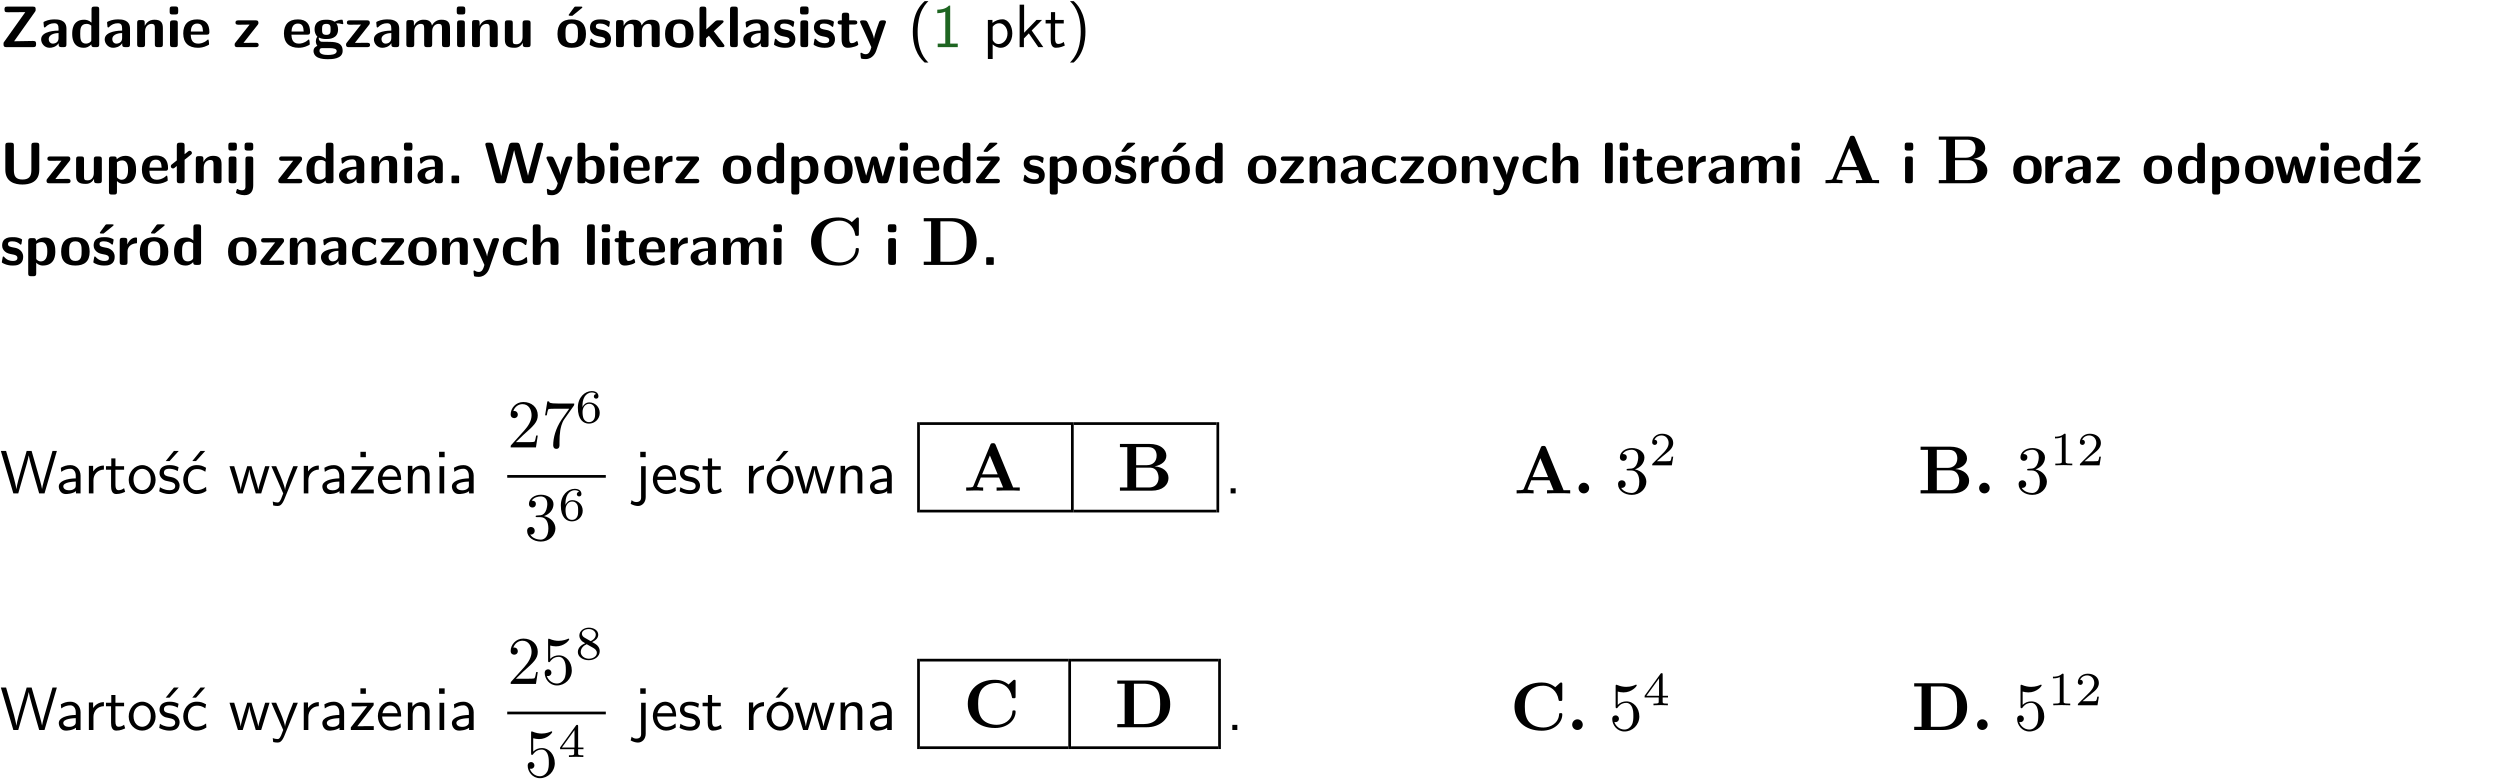 <?xml version="1.0" encoding="UTF-8"?>
<svg width="366pt" height="114pt" version="1.2" viewBox="0 0 366 114" xmlns="http://www.w3.org/2000/svg" xmlns:xlink="http://www.w3.org/1999/xlink">
 <defs>
  <symbol id="glyph0-1" overflow="visible">
   <path d="m5.141-5.203c0.078-0.109 0.078-0.125 0.078-0.312 0-0.234 0-0.422-0.406-0.422h-3.75c-0.359 0-0.406 0.141-0.406 0.422 0 0.406 0.172 0.406 0.516 0.406 0.75 0 1.484-0.016 2.234-0.016h0.297l-3.094 4.344c-0.094 0.109-0.094 0.125-0.094 0.297v0.078c0 0.297 0.094 0.406 0.422 0.406h3.922c0.328 0 0.422-0.109 0.422-0.406v-0.078c0-0.422-0.203-0.422-0.5-0.422-0.75 0-1.938 0.031-2.719 0.047z"/>
  </symbol>
  <symbol id="glyph0-2" overflow="visible">
   <path d="m3.969-2.703c0-1.359-1.297-1.359-1.719-1.359-0.406 0-0.844 0.031-1.406 0.266-0.188 0.078-0.234 0.109-0.234 0.203 0 0.062 0.062 0.547 0.062 0.625 0.016 0.047 0.062 0.094 0.109 0.094s0.078-0.031 0.094-0.047c0.375-0.391 0.797-0.578 1.328-0.578 0.469 0 0.609 0.281 0.609 0.781v0.297c-0.297 0-2.547 0.031-2.547 1.281 0 0.594 0.484 1.234 1.234 1.234 0.297 0 0.938-0.078 1.328-0.672v0.172c0 0.266 0.062 0.406 0.422 0.406h0.312c0.328 0 0.406-0.109 0.406-0.406zm-1.156 1.391c0 0.797-0.812 0.797-0.844 0.797-0.359 0-0.594-0.312-0.594-0.641 0-0.844 1.188-0.906 1.438-0.906z"/>
  </symbol>
  <symbol id="glyph0-3" overflow="visible">
   <path d="m4.266-5.531c0-0.281-0.047-0.406-0.406-0.406h-0.312c-0.328 0-0.406 0.109-0.406 0.406v1.938c-0.391-0.359-0.812-0.422-1.078-0.422-1.75 0-1.75 1.641-1.75 2.062 0 0.391 0 2.047 1.703 2.047 0.359 0 0.719-0.109 1.094-0.5 0 0.328 0.125 0.406 0.406 0.406h0.344c0.328 0 0.406-0.109 0.406-0.406zm-1.156 4.453c0 0.156 0 0.234-0.25 0.406-0.219 0.125-0.406 0.156-0.516 0.156-0.859 0-0.859-0.797-0.859-1.438s0-1.453 0.953-1.453c0.25 0 0.484 0.094 0.672 0.266z"/>
  </symbol>
  <symbol id="glyph0-4" overflow="visible">
   <path d="m4.281-2.781c0-0.891-0.375-1.234-1.25-1.234-0.906 0-1.281 0.656-1.391 0.875h-0.016v-0.422c0-0.281-0.062-0.406-0.406-0.406h-0.297c-0.312 0-0.406 0.094-0.406 0.406v3.156c0 0.297 0.094 0.406 0.406 0.406h0.344c0.328 0 0.406-0.109 0.406-0.406v-1.891c0-0.75 0.5-1.109 0.953-1.109 0.406 0 0.484 0.203 0.484 0.641v2.359c0 0.266 0.062 0.406 0.422 0.406h0.344c0.328 0 0.406-0.109 0.406-0.406z"/>
  </symbol>
  <symbol id="glyph0-5" overflow="visible">
   <path d="m0.875-5.953c-0.281 0-0.406 0.047-0.406 0.391v0.406c0 0.266 0.078 0.375 0.391 0.375h0.453c0.406 0 0.406-0.172 0.406-0.578s0-0.594-0.406-0.594zm0.781 2.438c0-0.266-0.062-0.406-0.406-0.406h-0.312c-0.312 0-0.422 0.094-0.422 0.406v3.109c0 0.297 0.094 0.406 0.422 0.406h0.312c0.328 0 0.406-0.109 0.406-0.406z"/>
  </symbol>
  <symbol id="glyph0-6" overflow="visible">
   <path d="m3.688-1.828c0.203 0 0.406-0.016 0.406-0.391 0-1.109-0.5-1.844-1.781-1.844-1.375 0-2.047 0.766-2.047 2.062 0 1.406 0.812 2.094 2.156 2.094 0.328 0 0.812-0.047 1.375-0.328 0.188-0.094 0.25-0.109 0.25-0.219 0-0.062-0.016-0.312-0.031-0.375-0.031-0.266-0.047-0.281-0.125-0.281-0.031 0-0.047 0-0.141 0.094-0.5 0.438-1.016 0.5-1.297 0.5-0.969 0-1.062-0.766-1.094-1.312zm-2.312-0.453c0.016-0.531 0.188-1.172 0.938-1.172 0.688 0 0.812 0.5 0.844 1.172z"/>
  </symbol>
  <symbol id="glyph0-7" overflow="visible">
   <path d="m3.641-3.266c0.094-0.109 0.109-0.156 0.109-0.297 0-0.359-0.266-0.359-0.406-0.359h-2.531c-0.125 0-0.422 0-0.422 0.328 0 0.312 0.281 0.312 0.516 0.312 0.266 0 0.953-0.016 1.234-0.016h0.312l-2.078 2.641c-0.094 0.109-0.109 0.156-0.109 0.297 0 0.359 0.266 0.359 0.406 0.359h2.688c0.109 0 0.422 0 0.422-0.312 0-0.328-0.266-0.328-0.516-0.328-0.438 0-0.891 0.016-1.312 0.016h-0.391z"/>
  </symbol>
  <symbol id="glyph0-8" overflow="visible">
   <path d="m1.719-0.781c-0.312 0-0.438 0-0.547-0.109-0.047-0.031-0.188-0.156-0.188-0.391 0-0.047 0.016-0.078 0.016-0.125 0.406 0.219 0.906 0.219 1.094 0.219 0.359 0 1.719 0 1.719-1.406 0-0.5-0.188-0.797-0.266-0.891 0.141 0 0.438 0 0.797 0.094 0.031 0.016 0.094 0.031 0.125 0.031 0.062 0 0.109-0.047 0.109-0.109 0-0.031-0.047-0.234-0.062-0.328-0.031-0.203-0.031-0.219-0.188-0.219-0.266 0-0.703 0.109-1.016 0.297-0.406-0.266-0.859-0.297-1.219-0.297s-1.719 0-1.719 1.406c0 0.344 0.094 0.781 0.406 1.062-0.219 0.312-0.219 0.641-0.219 0.688 0 0.172 0.047 0.453 0.219 0.672-0.125 0.062-0.562 0.219-0.562 0.766 0 0.266 0.125 0.703 0.656 0.953 0.5 0.219 1.062 0.234 1.469 0.234 0.5 0 2.141 0 2.141-1.219 0-1.328-1.203-1.328-2.359-1.328zm0.375-1.016c-0.609 0-0.625-0.328-0.625-0.797s0.016-0.812 0.625-0.812c0.594 0 0.625 0.328 0.625 0.797 0 0.484-0.031 0.812-0.625 0.812zm0.453 1.938c0.703 0 1.062 0.125 1.062 0.438 0 0.562-0.984 0.562-1.25 0.562-0.344 0-1.266 0-1.266-0.594 0-0.406 0.266-0.406 0.469-0.406z"/>
  </symbol>
  <symbol id="glyph0-9" overflow="visible">
   <path d="m6.906-2.781c0-0.891-0.375-1.234-1.25-1.234-0.609 0-1.078 0.281-1.391 0.844-0.141-0.812-0.859-0.844-1.219-0.844-0.172 0-0.531 0-0.922 0.281-0.266 0.203-0.422 0.469-0.484 0.594h-0.016v-0.422c0-0.281-0.062-0.406-0.406-0.406h-0.297c-0.312 0-0.406 0.094-0.406 0.406v3.156c0 0.297 0.094 0.406 0.406 0.406h0.344c0.328 0 0.406-0.109 0.406-0.406v-1.891c0-0.781 0.531-1.109 0.953-1.109 0.406 0 0.5 0.188 0.5 0.641v2.359c0 0.297 0.094 0.406 0.406 0.406h0.344c0.328 0 0.422-0.109 0.422-0.406v-1.891c0-0.781 0.516-1.109 0.938-1.109 0.406 0 0.5 0.188 0.5 0.641v2.359c0 0.297 0.094 0.406 0.406 0.406h0.344c0.328 0 0.422-0.109 0.422-0.406z"/>
  </symbol>
  <symbol id="glyph0-10" overflow="visible">
   <path d="m4.281-3.516c0-0.266-0.062-0.406-0.406-0.406h-0.344c-0.328 0-0.422 0.109-0.422 0.406v2.031c0 0.562-0.297 1.062-0.906 1.062-0.469 0-0.531-0.125-0.531-0.578v-2.516c0-0.266-0.047-0.406-0.406-0.406h-0.344c-0.312 0-0.406 0.094-0.406 0.406v2.438c0 0.922 0.5 1.172 1.391 1.172 0.219 0 0.828 0 1.234-0.734v0.234c0 0.266 0.062 0.406 0.406 0.406h0.328c0.328 0 0.406-0.109 0.406-0.406z"/>
  </symbol>
  <symbol id="glyph0-11" overflow="visible">
   <path d="m4.438-1.922c0-1.406-0.688-2.141-2.078-2.141-1.438 0-2.094 0.75-2.094 2.141s0.734 2.016 2.078 2.016 2.094-0.609 2.094-2.016zm-2.078 1.344c-0.922 0-0.922-0.766-0.922-1.453 0-0.656 0-1.422 0.906-1.422 0.922 0 0.922 0.75 0.922 1.422s0 1.453-0.906 1.453zm1.453-5.125c0.047-0.031 0.094-0.078 0.094-0.125 0-0.109-0.094-0.109-0.219-0.109h-0.703c-0.172 0-0.188 0-0.266 0.094l-0.734 1c-0.078 0.094-0.078 0.125-0.078 0.141 0 0.109 0.094 0.109 0.234 0.109h0.312z"/>
  </symbol>
  <symbol id="glyph0-12" overflow="visible">
   <path d="m3.391-1.203c0-0.484-0.25-0.781-0.406-0.922-0.344-0.312-0.641-0.359-1-0.422-0.484-0.094-0.812-0.156-0.812-0.5s0.281-0.406 0.609-0.406c0.578 0 0.875 0.203 1.109 0.391 0.078 0.094 0.094 0.094 0.125 0.094 0.094 0 0.109-0.078 0.125-0.109 0.016-0.078 0.094-0.547 0.094-0.594 0-0.141-0.453-0.266-0.547-0.297-0.344-0.094-0.609-0.094-0.844-0.094-0.375 0-1.531 0-1.531 1.219 0 0.422 0.188 0.672 0.422 0.891 0.297 0.266 0.641 0.328 1.125 0.422 0.25 0.047 0.688 0.125 0.688 0.5 0 0.391-0.344 0.453-0.672 0.453-0.375 0-0.859-0.109-1.266-0.594-0.031-0.031-0.062-0.062-0.109-0.062-0.094 0-0.109 0.078-0.109 0.125-0.016 0.125-0.125 0.609-0.125 0.703 0 0.156 0.641 0.344 0.641 0.359 0.469 0.141 0.828 0.141 0.969 0.141 0.438 0 1.516-0.031 1.516-1.297z"/>
  </symbol>
  <symbol id="glyph0-13" overflow="visible">
   <path d="m4.438-1.922c0-1.406-0.688-2.141-2.078-2.141-1.438 0-2.094 0.75-2.094 2.141s0.734 2.016 2.078 2.016 2.094-0.609 2.094-2.016zm-2.078 1.344c-0.922 0-0.922-0.766-0.922-1.453 0-0.656 0-1.422 0.906-1.422 0.922 0 0.922 0.75 0.922 1.422s0 1.453-0.906 1.453z"/>
  </symbol>
  <symbol id="glyph0-14" overflow="visible">
   <path d="m2.688-2.328 1.312-1.219c0.094-0.094 0.125-0.125 0.125-0.188 0-0.188-0.172-0.188-0.281-0.188h-0.5c-0.156 0-0.328 0-0.516 0.188l-1.234 1.141v-2.938c0-0.281-0.062-0.406-0.406-0.406h-0.188c-0.312 0-0.406 0.094-0.406 0.406v5.125c0 0.297 0.094 0.406 0.406 0.406h0.156c0.328 0 0.406-0.109 0.406-0.406v-0.891c0.141-0.125 0.266-0.25 0.406-0.375 0.516 0.672 1.047 1.375 1.109 1.453 0.156 0.188 0.203 0.219 0.453 0.219h0.422c0.109 0 0.297 0 0.297-0.188 0-0.016 0-0.078-0.078-0.188z"/>
  </symbol>
  <symbol id="glyph0-15" overflow="visible">
   <path d="m1.656-5.531c0-0.281-0.062-0.406-0.406-0.406h-0.312c-0.312 0-0.422 0.094-0.422 0.406v5.125c0 0.297 0.094 0.406 0.422 0.406h0.312c0.328 0 0.406-0.109 0.406-0.406z"/>
  </symbol>
  <symbol id="glyph0-16" overflow="visible">
   <path d="m1.859-3.312h0.766c0.109 0 0.422 0 0.422-0.297 0-0.312-0.312-0.312-0.422-0.312h-0.766v-0.703c0-0.281-0.047-0.422-0.406-0.422h-0.266c-0.312 0-0.406 0.094-0.406 0.422v0.703h-0.203c-0.094 0-0.406 0-0.406 0.312 0 0.297 0.312 0.297 0.406 0.297h0.172v2.172c0 0.859 0.312 1.234 0.906 1.234 0.078 0 0.453 0 0.891-0.141 0.156-0.031 0.641-0.188 0.641-0.359 0-0.016-0.016-0.078-0.062-0.266-0.047-0.172-0.062-0.219-0.141-0.219-0.031 0-0.047 0.016-0.094 0.062-0.094 0.062-0.328 0.25-0.688 0.25-0.203 0-0.344-0.141-0.344-0.703z"/>
  </symbol>
  <symbol id="glyph0-17" overflow="visible">
   <path d="m4-3.516c0.047-0.109 0.047-0.125 0.047-0.172 0-0.234-0.234-0.234-0.344-0.234h-0.188c-0.141 0-0.328 0-0.453 0.203-0.016 0.031-0.719 1.922-0.766 2.5-0.047-0.422-0.391-1.219-0.766-2.031-0.234-0.547-0.297-0.672-0.719-0.672h-0.234c-0.109 0-0.328 0-0.328 0.219 0 0.031 0.031 0.094 0.047 0.141l1.609 3.562c-0.062 0.188-0.094 0.281-0.109 0.359-0.109 0.281-0.25 0.672-0.719 0.672-0.281 0-0.484-0.125-0.578-0.188-0.031-0.016-0.062-0.031-0.078-0.031-0.047 0-0.109 0.031-0.109 0.125 0 0.078 0.047 0.656 0.078 0.703 0.078 0.094 0.531 0.109 0.672 0.109 1.062 0 1.484-1 1.547-1.203z"/>
  </symbol>
  <symbol id="glyph0-18" overflow="visible">
   <path d="m5.75-5.531c0-0.281-0.062-0.406-0.406-0.406h-0.344c-0.328 0-0.406 0.109-0.406 0.406v3.594c0 0.828-0.25 1.391-1.297 1.391-1 0-1.266-0.5-1.266-1.391v-3.594c0-0.281-0.047-0.406-0.406-0.406h-0.438c-0.312 0-0.406 0.094-0.406 0.406v3.562c0 1.812 1.422 2.156 2.5 2.156 0.984 0 2.469-0.297 2.469-2.141z"/>
  </symbol>
  <symbol id="glyph0-19" overflow="visible">
   <path d="m1.688-0.328c0.391 0.422 0.859 0.422 0.969 0.422 1.828 0 1.828-1.641 1.828-2.078 0-0.406 0-2.031-1.562-2.031-0.5 0-0.953 0.203-1.266 0.5 0-0.328-0.109-0.406-0.406-0.406h-0.312c-0.312 0-0.422 0.094-0.422 0.406v4.766c0 0.312 0.094 0.406 0.422 0.406h0.344c0.312 0 0.406-0.109 0.406-0.406zm0-2.734c0.094-0.094 0.375-0.281 0.75-0.281 0.875 0 0.875 1 0.875 1.391 0 0.328 0 1.438-0.969 1.438-0.188 0-0.344-0.078-0.453-0.156-0.203-0.141-0.203-0.188-0.203-0.344z"/>
  </symbol>
  <symbol id="glyph0-20" overflow="visible">
   <path d="m1-3.344-0.766 0.609c-0.125 0.109-0.156 0.312-0.047 0.453 0.109 0.125 0.312 0.172 0.453 0.047l0.359-0.297v2.125c0 0.297 0.094 0.406 0.406 0.406h0.328c0.328 0 0.406-0.109 0.406-0.406v-3.031l0.953-0.766c0.141-0.109 0.156-0.297 0.047-0.422-0.109-0.141-0.297-0.172-0.453-0.062l-0.547 0.438v-1.281c0-0.281-0.062-0.406-0.406-0.406h-0.328c-0.297 0-0.406 0.094-0.406 0.406z"/>
  </symbol>
  <symbol id="glyph0-21" overflow="visible">
   <path d="m1.922-5.547c0-0.266-0.062-0.406-0.422-0.406h-0.422c-0.328 0-0.422 0.109-0.422 0.406v0.359c0 0.266 0.062 0.406 0.422 0.406h0.422c0.328 0 0.422-0.109 0.422-0.406zm-1.141 6.016c0 0.219 0 0.562-0.531 0.562-0.109 0-0.328-0.016-0.516-0.125-0.078-0.062-0.109-0.062-0.125-0.062-0.094 0-0.094 0.062-0.141 0.234-0.062 0.188-0.078 0.25-0.078 0.281 0 0.156 0.719 0.391 1.25 0.391 0.938 0 1.281-0.625 1.281-1.469v-3.797c0-0.266-0.062-0.406-0.422-0.406h-0.312c-0.328 0-0.406 0.109-0.406 0.406z"/>
  </symbol>
  <symbol id="glyph0-22" overflow="visible">
   <path d="m1.859-0.891c0-0.219 0-0.234-0.219-0.234h-0.672c-0.219 0-0.219 0.016-0.219 0.234v0.656c0 0.219 0 0.234 0.219 0.234h0.672c0.219 0 0.219-0.016 0.219-0.234z"/>
  </symbol>
  <symbol id="glyph0-23" overflow="visible">
   <path d="m8.641-5.531c0.047-0.125 0.047-0.156 0.047-0.156 0-0.25-0.234-0.25-0.359-0.25h-0.172c-0.172 0-0.422 0-0.516 0.375l-0.906 3.375c-0.125 0.438-0.203 0.719-0.281 1.094-0.047-0.234-0.047-0.25-0.25-1l-0.922-3.469c-0.094-0.344-0.266-0.375-0.516-0.375h-0.562c-0.188 0-0.422 0-0.531 0.375l-0.75 2.812-0.219 0.844c-0.094 0.406-0.156 0.672-0.172 0.812h-0.016c-0.062-0.453-0.266-1.203-0.422-1.734l-0.734-2.75c-0.094-0.359-0.344-0.359-0.516-0.359h-0.281c-0.125 0-0.359 0-0.359 0.25 0 0 0 0.031 0.031 0.156l1.406 5.172c0.094 0.359 0.344 0.359 0.516 0.359h0.562c0.188 0 0.422 0 0.531-0.391l0.891-3.344c0.125-0.469 0.188-0.703 0.281-1.125 0.109 0.5 0.156 0.719 0.312 1.266l0.875 3.234c0.094 0.359 0.328 0.359 0.5 0.359h0.625c0.172 0 0.422 0 0.516-0.359z"/>
  </symbol>
  <symbol id="glyph0-24" overflow="visible">
   <path d="m1.656-5.531c0-0.281-0.062-0.406-0.406-0.406h-0.312c-0.312 0-0.422 0.094-0.422 0.406v5.125c0 0.297 0.094 0.406 0.422 0.406h0.344c0.141 0 0.391 0 0.406-0.328 0.391 0.422 0.828 0.422 0.969 0.422 1.828 0 1.828-1.641 1.828-2.078 0-0.406 0-2.031-1.609-2.031-0.703 0-1.141 0.391-1.219 0.484zm0.031 2.438c0.109-0.109 0.375-0.312 0.766-0.312 0.859 0 0.859 0.797 0.859 1.438s0 1.453-0.953 1.453c-0.359 0-0.578-0.219-0.672-0.344z"/>
  </symbol>
  <symbol id="glyph0-25" overflow="visible">
   <path d="m1.656-1.969c0-0.812 0.688-1.141 1.219-1.188 0.156 0 0.172 0 0.172-0.219v-0.406c0-0.172 0-0.234-0.156-0.234-0.234 0-0.859 0.078-1.266 1.016v-0.562c0-0.281-0.062-0.406-0.422-0.406h-0.266c-0.312 0-0.422 0.094-0.422 0.406v3.156c0 0.297 0.094 0.406 0.422 0.406h0.312c0.328 0 0.406-0.109 0.406-0.406z"/>
  </symbol>
  <symbol id="glyph0-26" overflow="visible">
   <path d="m6.156-3.688c-0.031-0.234-0.172-0.234-0.438-0.234-0.406 0-0.516 0.031-0.625 0.469-0.203 0.656-0.578 2-0.703 2.484l-0.719-2.562c-0.062-0.188-0.125-0.391-0.516-0.391-0.125 0-0.328 0-0.438 0.203-0.078 0.125-0.453 1.609-0.766 2.609l-0.672-2.422c-0.094-0.297-0.188-0.391-0.531-0.391h-0.172c-0.172 0-0.344 0-0.375 0.234l0.906 3.297c0.109 0.391 0.344 0.391 0.547 0.391h0.25c0.391 0 0.469-0.125 0.562-0.469 0.188-0.719 0.5-1.797 0.531-2.234l0.016-0.016c0.047 0.5 0.422 1.844 0.531 2.25 0.094 0.312 0.141 0.469 0.578 0.469h0.578c0.359 0 0.453-0.109 0.531-0.391z"/>
  </symbol>
  <symbol id="glyph0-27" overflow="visible">
   <path d="m3.641-3.266c0.094-0.109 0.109-0.156 0.109-0.297 0-0.359-0.266-0.359-0.406-0.359h-2.531c-0.125 0-0.422 0-0.422 0.328 0 0.312 0.281 0.312 0.516 0.312 0.266 0 0.953-0.016 1.234-0.016h0.312l-2.078 2.641c-0.094 0.109-0.109 0.156-0.109 0.297 0 0.359 0.266 0.359 0.406 0.359h2.688c0.109 0 0.422 0 0.422-0.312 0-0.328-0.266-0.328-0.516-0.328-0.438 0-0.891 0.016-1.312 0.016h-0.391zm-0.328-2.438c0.031-0.031 0.094-0.078 0.094-0.125 0-0.109-0.094-0.109-0.234-0.109h-0.703c-0.172 0-0.188 0-0.266 0.094l-0.734 1c-0.078 0.094-0.078 0.125-0.078 0.141 0 0.109 0.094 0.109 0.234 0.109h0.312z"/>
  </symbol>
  <symbol id="glyph0-28" overflow="visible">
   <path d="m3.391-1.203c0-0.484-0.25-0.781-0.406-0.922-0.344-0.312-0.641-0.359-1-0.422-0.484-0.094-0.812-0.156-0.812-0.5s0.281-0.406 0.609-0.406c0.578 0 0.875 0.203 1.109 0.391 0.078 0.094 0.094 0.094 0.125 0.094 0.094 0 0.109-0.078 0.125-0.109 0.016-0.078 0.094-0.547 0.094-0.594 0-0.141-0.453-0.266-0.547-0.297-0.344-0.094-0.609-0.094-0.844-0.094-0.375 0-1.531 0-1.531 1.219 0 0.422 0.188 0.672 0.422 0.891 0.297 0.266 0.641 0.328 1.125 0.422 0.25 0.047 0.688 0.125 0.688 0.5 0 0.391-0.344 0.453-0.672 0.453-0.375 0-0.859-0.109-1.266-0.594-0.031-0.031-0.062-0.062-0.109-0.062-0.094 0-0.109 0.078-0.109 0.125-0.016 0.125-0.125 0.609-0.125 0.703 0 0.156 0.641 0.344 0.641 0.359 0.469 0.141 0.828 0.141 0.969 0.141 0.438 0 1.516-0.031 1.516-1.297zm-0.25-4.5c0.031-0.031 0.094-0.078 0.094-0.125 0-0.109-0.094-0.109-0.234-0.109h-0.703c-0.172 0-0.188 0-0.266 0.094l-0.734 1c-0.078 0.094-0.078 0.125-0.078 0.141 0 0.109 0.094 0.109 0.234 0.109h0.312z"/>
  </symbol>
  <symbol id="glyph0-29" overflow="visible">
   <path d="m3.906-0.422c0-0.094-0.031-0.5-0.047-0.609 0-0.016-0.016-0.109-0.094-0.109-0.047 0-0.062 0-0.141 0.094-0.156 0.125-0.547 0.469-1.25 0.469-0.891 0-0.891-0.859-0.891-1.406 0-0.703 0.047-1.422 0.906-1.422 0.562 0 0.797 0.141 1.109 0.406 0.094 0.094 0.109 0.094 0.141 0.094 0.094 0 0.109-0.078 0.125-0.109 0.016-0.078 0.094-0.562 0.094-0.594 0-0.078-0.062-0.109-0.203-0.188-0.406-0.188-0.672-0.266-1.266-0.266-1.281 0-2.078 0.594-2.078 2.094 0 1.422 0.734 2.062 2.031 2.062 0.234 0 0.75-0.016 1.328-0.297 0.234-0.125 0.234-0.141 0.234-0.219z"/>
  </symbol>
  <symbol id="glyph0-30" overflow="visible">
   <path d="m4.281-2.781c0-0.891-0.375-1.234-1.25-1.234-0.859 0-1.25 0.594-1.375 0.828v-2.344c0-0.281-0.062-0.406-0.422-0.406h-0.312c-0.312 0-0.406 0.094-0.406 0.406v5.125c0 0.297 0.094 0.406 0.406 0.406h0.344c0.328 0 0.406-0.109 0.406-0.406v-1.891c0-0.75 0.5-1.109 0.953-1.109 0.406 0 0.484 0.203 0.484 0.641v2.359c0 0.266 0.062 0.406 0.422 0.406h0.344c0.328 0 0.406-0.109 0.406-0.406z"/>
  </symbol>
  <symbol id="glyph1-1" overflow="visible">
   <path d="m2.438-6.734c-0.297 0.281-0.891 0.828-1.312 1.922-0.359 0.969-0.422 1.922-0.422 2.562 0 2.906 1.297 4.094 1.734 4.5h0.547c-0.438-0.438-1.578-1.594-1.578-4.5 0-0.5 0.031-1.547 0.391-2.609 0.375-1.031 0.891-1.578 1.188-1.875z"/>
  </symbol>
  <symbol id="glyph1-2" overflow="visible">
   <path d="m2.688-6.078h-0.188c-0.531 0.547-1.266 0.578-1.703 0.594v0.516c0.297-0.016 0.734-0.031 1.172-0.219v4.672h-1.109v0.516h2.938v-0.516h-1.109z"/>
  </symbol>
  <symbol id="glyph1-3" overflow="visible">
   <path d="m1.438-0.406c0.281 0.25 0.672 0.5 1.203 0.5 0.875 0 1.672-0.875 1.672-2.094 0-1.078-0.578-2.078-1.438-2.078-0.531 0-1.047 0.188-1.469 0.531v-0.438h-0.672v5.719h0.703zm0-2.578c0.219-0.312 0.562-0.516 0.953-0.516 0.672 0 1.219 0.672 1.219 1.5 0 0.922-0.641 1.547-1.312 1.547-0.344 0-0.594-0.172-0.766-0.422-0.094-0.125-0.094-0.141-0.094-0.312z"/>
  </symbol>
  <symbol id="glyph1-4" overflow="visible">
   <path d="m2.516-2.438 1.516-1.547h-0.812l-1.812 1.875v-4.109h-0.656v6.219h0.625v-1.266l0.719-0.75 1.391 2.016h0.734z"/>
  </symbol>
  <symbol id="glyph1-5" overflow="visible">
   <path d="m1.562-3.469h1.266v-0.516h-1.266v-1.141h-0.609v1.141h-0.781v0.516h0.75v2.406c0 0.531 0.125 1.156 0.75 1.156s1.078-0.219 1.312-0.328l-0.156-0.531c-0.234 0.188-0.516 0.297-0.797 0.297-0.344 0-0.469-0.281-0.469-0.75z"/>
  </symbol>
  <symbol id="glyph1-6" overflow="visible">
   <path d="m1.047 2.25c0.297-0.281 0.891-0.828 1.297-1.922 0.359-0.969 0.422-1.922 0.422-2.578 0-2.891-1.281-4.078-1.719-4.484h-0.547c0.438 0.438 1.578 1.594 1.578 4.484 0 0.516-0.031 1.562-0.406 2.625-0.359 1.031-0.875 1.578-1.172 1.875z"/>
  </symbol>
  <symbol id="glyph1-7" overflow="visible">
   <path d="m8.328-6.219h-0.641l-0.812 2.812c-0.234 0.797-0.672 2.297-0.719 2.766 0-0.016-0.062-0.484-0.656-2.531l-0.875-3.047h-0.719l-0.812 2.797c-0.203 0.688-0.641 2.25-0.688 2.766h-0.016c-0.031-0.359-0.281-1.25-0.344-1.547-0.125-0.422-0.172-0.609-0.422-1.484l-0.734-2.531h-0.766l1.828 6.219h0.719l0.891-3.109c0.203-0.656 0.578-2 0.641-2.453 0.047 0.266 0.25 1.109 0.5 1.969l1.031 3.594h0.781z"/>
  </symbol>
  <symbol id="glyph1-8" overflow="visible">
   <path d="m3.578-2.594c0-0.906-0.656-1.547-1.484-1.547-0.578 0-0.984 0.156-1.406 0.391l0.062 0.594c0.453-0.328 0.906-0.453 1.344-0.453 0.422 0 0.781 0.359 0.781 1.031v0.375c-1.344 0.031-2.484 0.406-2.484 1.188 0 0.391 0.25 1.109 1.031 1.109 0.125 0 0.969-0.016 1.484-0.422v0.328h0.672zm-0.703 1.406c0 0.172 0 0.391-0.297 0.562-0.266 0.172-0.609 0.172-0.703 0.172-0.438 0-0.828-0.203-0.828-0.578 0-0.625 1.453-0.688 1.828-0.703z"/>
  </symbol>
  <symbol id="glyph1-9" overflow="visible">
   <path d="m1.406-1.922c0-0.891 0.641-1.547 1.531-1.562v-0.594c-0.797 0-1.297 0.453-1.578 0.859v-0.812h-0.625v4.031h0.672z"/>
  </symbol>
  <symbol id="glyph1-10" overflow="visible">
   <path d="m4.203-1.969c0-1.203-0.891-2.172-1.953-2.172-1.109 0-1.984 1-1.984 2.172s0.922 2.062 1.969 2.062c1.078 0 1.969-0.906 1.969-2.062zm-1.969 1.5c-0.625 0-1.266-0.516-1.266-1.594s0.688-1.531 1.266-1.531c0.625 0 1.266 0.469 1.266 1.531s-0.609 1.594-1.266 1.594z"/>
  </symbol>
  <symbol id="glyph1-11" overflow="visible">
   <path d="m3.078-3.844c-0.469-0.219-0.828-0.297-1.297-0.297-0.219 0-1.484 0-1.484 1.188 0 0.438 0.266 0.719 0.484 0.891 0.281 0.203 0.469 0.234 0.969 0.328 0.328 0.062 0.844 0.172 0.844 0.656 0 0.609-0.703 0.609-0.844 0.609-0.734 0-1.234-0.328-1.391-0.438l-0.109 0.609c0.281 0.141 0.781 0.391 1.516 0.391 0.156 0 0.641 0 1.031-0.281 0.281-0.219 0.438-0.578 0.438-0.953 0-0.5-0.344-0.812-0.359-0.828-0.344-0.312-0.594-0.375-1.031-0.453-0.5-0.094-0.906-0.188-0.906-0.625 0-0.562 0.641-0.562 0.75-0.562 0.297 0 0.766 0.047 1.281 0.344zm0.031-2.375h-0.703l-1.203 1.484h0.562z"/>
  </symbol>
  <symbol id="glyph1-12" overflow="visible">
   <path d="m3.672-3.75c-0.531-0.297-0.828-0.391-1.375-0.391-1.25 0-1.969 1.094-1.969 2.156 0 1.109 0.812 2.078 1.938 2.078 0.484 0 0.969-0.125 1.453-0.453l-0.047-0.594c-0.469 0.359-0.953 0.484-1.406 0.484-0.734 0-1.25-0.656-1.25-1.531 0-0.703 0.344-1.562 1.297-1.562 0.453 0 0.766 0.078 1.25 0.391zm-0.125-2.469h-0.688l-1.203 1.484h0.547z"/>
  </symbol>
  <symbol id="glyph1-13" overflow="visible">
   <path d="m5.984-3.984h-0.641l-0.578 1.906c-0.109 0.312-0.375 1.203-0.422 1.594-0.031-0.281-0.266-1.078-0.422-1.594l-0.578-1.906h-0.625l-0.516 1.688c-0.094 0.312-0.406 1.344-0.438 1.797-0.047-0.422-0.344-1.438-0.484-1.938l-0.469-1.547h-0.688l1.234 3.984h0.703c0.047-0.141 0.359-1.141 0.562-1.844 0.125-0.422 0.375-1.297 0.391-1.641h0.016c0.016 0.25 0.172 0.875 0.281 1.266l0.656 2.219h0.797z"/>
  </symbol>
  <symbol id="glyph1-14" overflow="visible">
   <path d="m4-3.984h-0.672c-1.172 2.859-1.188 3.266-1.188 3.469h-0.016c-0.047-0.594-0.766-2.266-0.812-2.344l-0.484-1.125h-0.703l1.734 3.984c-0.094 0.281-0.281 0.719-0.312 0.812-0.234 0.516-0.391 0.516-0.516 0.516-0.141 0-0.438-0.031-0.703-0.141l0.062 0.578c0.188 0.047 0.438 0.078 0.641 0.078 0.312 0 0.641-0.109 1.016-1.031z"/>
  </symbol>
  <symbol id="glyph1-15" overflow="visible">
   <path d="m3.594-3.625v-0.359h-3.219v0.531h1.25c0.109 0 0.219-0.016 0.328-0.016h0.688l-2.391 3.094v0.375h3.359v-0.562h-1.328c-0.109 0-0.203 0.016-0.312 0.016h-0.766zm-1.141-2.469h-0.797v0.797h0.797z"/>
  </symbol>
  <symbol id="glyph1-16" overflow="visible">
   <path d="m3.719-1.969c0-0.297-0.016-0.969-0.359-1.516-0.375-0.547-0.922-0.656-1.25-0.656-0.984 0-1.797 0.953-1.797 2.109 0 1.188 0.859 2.125 1.938 2.125 0.562 0 1.078-0.203 1.422-0.469l-0.047-0.578c-0.562 0.469-1.156 0.5-1.359 0.5-0.719 0-1.297-0.625-1.328-1.516zm-2.734-0.484c0.141-0.688 0.625-1.141 1.125-1.141 0.469 0 0.969 0.312 1.094 1.141z"/>
  </symbol>
  <symbol id="glyph1-17" overflow="visible">
   <path d="m3.906-2.672c0-0.594-0.141-1.406-1.234-1.406-0.812 0-1.25 0.609-1.297 0.672v-0.625h-0.656v4.031h0.703v-2.203c0-0.594 0.234-1.328 0.906-1.328 0.859 0 0.875 0.641 0.875 0.922v2.609h0.703z"/>
  </symbol>
  <symbol id="glyph1-18" overflow="visible">
   <path d="m1.469-6.094h-0.812v0.797h0.812zm-0.062 2.109h-0.688v3.984h0.688z"/>
  </symbol>
  <symbol id="glyph1-19" overflow="visible">
   <path d="m1.656-6.094h-0.797v0.797h0.797zm-2.203 7.625c0.438 0.25 0.844 0.312 1.078 0.312 0.562 0 1.125-0.469 1.125-1.312v-4.516h-0.672v4.594c0 0.578-0.453 0.656-0.703 0.656-0.266 0-0.5-0.094-0.688-0.281z"/>
  </symbol>
  <symbol id="glyph1-20" overflow="visible">
   <path d="m3.078-3.844c-0.469-0.219-0.828-0.297-1.297-0.297-0.219 0-1.484 0-1.484 1.188 0 0.438 0.266 0.719 0.484 0.891 0.281 0.203 0.469 0.234 0.969 0.328 0.328 0.062 0.844 0.172 0.844 0.656 0 0.609-0.703 0.609-0.844 0.609-0.734 0-1.234-0.328-1.391-0.438l-0.109 0.609c0.281 0.141 0.781 0.391 1.516 0.391 0.156 0 0.641 0 1.031-0.281 0.281-0.219 0.438-0.578 0.438-0.953 0-0.5-0.344-0.812-0.359-0.828-0.344-0.312-0.594-0.375-1.031-0.453-0.5-0.094-0.906-0.188-0.906-0.625 0-0.562 0.641-0.562 0.75-0.562 0.297 0 0.766 0.047 1.281 0.344z"/>
  </symbol>
  <symbol id="glyph1-21" overflow="visible">
   <path d="m4.203-1.969c0-1.203-0.891-2.172-1.953-2.172-1.109 0-1.984 1-1.984 2.172s0.922 2.062 1.969 2.062c1.078 0 1.969-0.906 1.969-2.062zm-1.969 1.5c-0.625 0-1.266-0.516-1.266-1.594s0.688-1.531 1.266-1.531c0.625 0 1.266 0.469 1.266 1.531s-0.609 1.594-1.266 1.594zm1.234-5.75h-0.703l-1.203 1.484h0.547z"/>
  </symbol>
  <symbol id="glyph1-22" overflow="visible">
   <path d="m1.609-0.75h-0.734v0.75h0.734z"/>
  </symbol>
  <symbol id="glyph2-1" overflow="visible">
   <path d="m4.719-6.703c-0.109-0.25-0.219-0.25-0.391-0.25-0.281 0-0.328 0.078-0.391 0.25l-2.469 6c-0.062 0.156-0.094 0.234-0.844 0.234h-0.219v0.469c0.375-0.016 0.859-0.031 1.172-0.031 0.391 0 0.938 0 1.312 0.031v-0.469c-0.016 0-0.891 0-0.891-0.125 0-0.016 0.031-0.109 0.047-0.125l0.5-1.203h2.672l0.594 1.453h-0.953v0.469c0.391-0.031 1.328-0.031 1.766-0.031 0.391 0 1.266 0 1.625 0.031v-0.469h-0.969zm-0.844 1.547 1.141 2.766h-2.281z"/>
  </symbol>
  <symbol id="glyph2-2" overflow="visible">
   <path d="m2.766-3.734v-2.641h1.812c1.016 0 1.188 0.797 1.188 1.25 0 0.766-0.469 1.391-1.438 1.391zm2.703 0.172c1.078-0.203 1.719-0.797 1.719-1.562 0-0.922-0.875-1.719-2.469-1.719h-4.328v0.469h1.078v5.906h-1.078v0.469h4.625c1.656 0 2.484-0.875 2.484-1.859 0-0.953-0.844-1.625-2.031-1.703zm-0.859 3.094h-1.844v-2.906h1.938c0.203 0 0.672 0 1.016 0.422 0.328 0.422 0.328 0.984 0.328 1.094s0 1.391-1.438 1.391z"/>
  </symbol>
  <symbol id="glyph2-3" overflow="visible">
   <path d="m7.641-6.672c0-0.188 0-0.281-0.188-0.281-0.094 0-0.109 0.031-0.188 0.094l-0.656 0.594c-0.625-0.5-1.281-0.688-1.969-0.688-2.484 0-4 1.484-4 3.531s1.516 3.531 4 3.531c1.875 0 3-1.219 3-2.375 0-0.203-0.078-0.203-0.25-0.203-0.125 0-0.219 0-0.219 0.172-0.078 1.328-1.281 1.938-2.281 1.938-0.781 0-1.625-0.234-2.141-0.844-0.469-0.578-0.594-1.312-0.594-2.219 0-0.562 0.031-1.625 0.672-2.297 0.641-0.656 1.516-0.766 2.031-0.766 1.078 0 2.016 0.766 2.234 2.031 0.031 0.188 0.047 0.203 0.266 0.203 0.266 0 0.281-0.016 0.281-0.281z"/>
  </symbol>
  <symbol id="glyph2-4" overflow="visible">
   <path d="m1.469-6.375v5.906h-1.078v0.469h4.297c1.969 0 3.453-1.219 3.453-3.359 0-2.188-1.484-3.484-3.469-3.484h-4.281v0.469zm1.359 5.906v-5.906h1.453c0.656 0 1.484 0.188 1.969 0.891 0.344 0.516 0.422 1.188 0.422 2.109 0 1.094-0.109 1.625-0.438 2.062-0.469 0.688-1.344 0.844-1.953 0.844z"/>
  </symbol>
  <symbol id="glyph2-5" overflow="visible">
   <path d="m2.359-0.781c0-0.422-0.344-0.781-0.781-0.781-0.422 0-0.766 0.359-0.766 0.781 0 0.438 0.344 0.781 0.766 0.781 0.438 0 0.781-0.344 0.781-0.781z"/>
  </symbol>
  <symbol id="glyph3-1" overflow="visible">
   <path d="m4.469-1.734h-0.234c-0.062 0.297-0.125 0.734-0.234 0.891-0.062 0.078-0.719 0.078-0.938 0.078h-1.797l1.062-1.031c1.547-1.375 2.141-1.906 2.141-2.906 0-1.141-0.891-1.938-2.109-1.938-1.125 0-1.859 0.922-1.859 1.812 0 0.547 0.5 0.547 0.531 0.547 0.172 0 0.516-0.109 0.516-0.531 0-0.25-0.188-0.516-0.531-0.516-0.078 0-0.094 0-0.125 0.016 0.219-0.656 0.766-1.016 1.344-1.016 0.906 0 1.328 0.812 1.328 1.625 0 0.797-0.484 1.578-1.047 2.203l-1.906 2.125c-0.109 0.109-0.109 0.141-0.109 0.375h3.703z"/>
  </symbol>
  <symbol id="glyph3-2" overflow="visible">
   <path d="m4.75-6.078c0.078-0.109 0.078-0.125 0.078-0.344h-2.422c-1.203 0-1.234-0.125-1.266-0.312h-0.25l-0.328 2.047h0.25c0.031-0.156 0.109-0.781 0.25-0.906 0.062-0.062 0.844-0.062 0.969-0.062h2.062c-0.109 0.156-0.891 1.25-1.109 1.578-0.906 1.344-1.234 2.734-1.234 3.75 0 0.094 0 0.547 0.469 0.547 0.453 0 0.453-0.453 0.453-0.547v-0.516c0-0.547 0.031-1.094 0.109-1.625 0.047-0.234 0.172-1.094 0.625-1.703z"/>
  </symbol>
  <symbol id="glyph3-3" overflow="visible">
   <path d="m2.891-3.516c0.812-0.266 1.391-0.953 1.391-1.75 0-0.812-0.875-1.375-1.828-1.375-1 0-1.766 0.594-1.766 1.359 0 0.328 0.219 0.516 0.516 0.516s0.5-0.219 0.5-0.516c0-0.484-0.469-0.484-0.609-0.484 0.297-0.5 0.953-0.625 1.312-0.625 0.422 0 0.969 0.219 0.969 1.109 0 0.125-0.031 0.703-0.281 1.141-0.297 0.484-0.641 0.516-0.891 0.516-0.078 0.016-0.312 0.031-0.391 0.031-0.078 0.016-0.141 0.031-0.141 0.125 0 0.109 0.062 0.109 0.234 0.109h0.438c0.812 0 1.188 0.672 1.188 1.656 0 1.359-0.688 1.641-1.125 1.641s-1.188-0.172-1.531-0.75c0.344 0.047 0.656-0.172 0.656-0.547 0-0.359-0.266-0.562-0.547-0.562-0.25 0-0.562 0.141-0.562 0.578 0 0.906 0.922 1.562 2.016 1.562 1.219 0 2.125-0.906 2.125-1.922 0-0.812-0.641-1.594-1.672-1.812z"/>
  </symbol>
  <symbol id="glyph3-4" overflow="visible">
   <path d="m4.469-2c0-1.188-0.812-2.188-1.891-2.188-0.469 0-0.906 0.156-1.266 0.516v-1.953c0.203 0.062 0.531 0.125 0.844 0.125 1.234 0 1.938-0.906 1.938-1.031 0-0.062-0.031-0.109-0.109-0.109 0 0-0.031 0-0.078 0.031-0.203 0.094-0.688 0.297-1.359 0.297-0.391 0-0.859-0.078-1.328-0.281-0.078-0.031-0.094-0.031-0.109-0.031-0.109 0-0.109 0.078-0.109 0.234v2.953c0 0.172 0 0.25 0.141 0.25 0.078 0 0.094-0.016 0.141-0.078 0.109-0.156 0.469-0.703 1.281-0.703 0.516 0 0.766 0.453 0.844 0.641 0.156 0.375 0.188 0.75 0.188 1.25 0 0.359 0 0.953-0.25 1.375-0.234 0.391-0.609 0.641-1.062 0.641-0.719 0-1.297-0.531-1.469-1.109 0.031 0 0.062 0.016 0.172 0.016 0.328 0 0.5-0.25 0.5-0.484 0-0.25-0.172-0.5-0.5-0.5-0.141 0-0.484 0.078-0.484 0.531 0 0.859 0.688 1.828 1.797 1.828 1.156 0 2.172-0.953 2.172-2.219z"/>
  </symbol>
  <symbol id="glyph4-1" overflow="visible">
   <path d="m1.047-2.281c0-0.562 0.047-1.078 0.312-1.516 0.234-0.375 0.609-0.625 1.062-0.625 0.203 0 0.484 0.047 0.625 0.234-0.172 0.016-0.328 0.141-0.328 0.344 0 0.172 0.125 0.328 0.328 0.328 0.219 0 0.344-0.141 0.344-0.344 0-0.406-0.297-0.766-0.984-0.766-1 0-2.031 0.922-2.031 2.422 0 1.797 0.844 2.344 1.625 2.344 0.844 0 1.578-0.656 1.578-1.562 0-0.891-0.703-1.547-1.516-1.547-0.562 0-0.859 0.375-1.016 0.688zm0.953 2.203c-0.359 0-0.625-0.203-0.781-0.516-0.094-0.203-0.156-0.562-0.156-0.969 0-0.688 0.406-1.203 0.969-1.203 0.312 0 0.531 0.125 0.703 0.375 0.172 0.266 0.172 0.562 0.172 0.969 0 0.391 0 0.688-0.188 0.969-0.156 0.234-0.391 0.375-0.719 0.375z"/>
  </symbol>
  <symbol id="glyph4-2" overflow="visible">
   <path d="m3.516-1.266h-0.234c-0.016 0.156-0.094 0.562-0.188 0.625-0.047 0.047-0.578 0.047-0.688 0.047h-1.281c0.734-0.641 0.984-0.844 1.391-1.172 0.516-0.406 1-0.844 1-1.5 0-0.844-0.734-1.359-1.625-1.359-0.859 0-1.453 0.609-1.453 1.25 0 0.344 0.297 0.391 0.375 0.391 0.156 0 0.359-0.125 0.359-0.375 0-0.125-0.047-0.375-0.406-0.375 0.219-0.484 0.688-0.641 1.016-0.641 0.703 0 1.062 0.547 1.062 1.109 0 0.609-0.438 1.078-0.656 1.328l-1.672 1.672c-0.078 0.062-0.078 0.078-0.078 0.266h2.875z"/>
  </symbol>
  <symbol id="glyph4-3" overflow="visible">
   <path d="m2.328-4.438c0-0.188 0-0.188-0.203-0.188-0.453 0.438-1.078 0.438-1.359 0.438v0.25c0.156 0 0.625 0 1-0.188v3.547c0 0.234 0 0.328-0.688 0.328h-0.266v0.25c0.125 0 0.984-0.031 1.234-0.031 0.219 0 1.094 0.031 1.25 0.031v-0.25h-0.266c-0.703 0-0.703-0.094-0.703-0.328z"/>
  </symbol>
  <symbol id="glyph4-4" overflow="visible">
   <path d="m2.469-2.516c0.547-0.266 0.891-0.594 0.891-1.078 0-0.672-0.703-1.031-1.375-1.031-0.766 0-1.391 0.5-1.391 1.156 0 0.328 0.156 0.562 0.281 0.703 0.125 0.156 0.172 0.188 0.578 0.422-0.391 0.172-1.078 0.547-1.078 1.281 0 0.766 0.797 1.203 1.594 1.203 0.891 0 1.609-0.562 1.609-1.312 0-0.469-0.266-0.859-0.672-1.094-0.094-0.062-0.328-0.188-0.438-0.25zm-1.125-0.656c-0.188-0.109-0.375-0.297-0.375-0.562 0-0.438 0.5-0.688 1-0.688 0.547 0 1.031 0.344 1.031 0.828 0 0.625-0.734 0.938-0.734 0.938-0.016 0-0.031 0-0.078-0.031zm0.328 0.969c0.391 0.219 0.406 0.219 0.969 0.547 0.172 0.109 0.516 0.312 0.516 0.719 0 0.531-0.578 0.859-1.172 0.859-0.641 0-1.188-0.422-1.188-0.984 0-0.516 0.375-0.922 0.875-1.141z"/>
  </symbol>
  <symbol id="glyph4-5" overflow="visible">
   <path d="m3.688-1.141v-0.25h-0.781v-3.109c0-0.141 0-0.203-0.141-0.203-0.094 0-0.125 0-0.188 0.109l-2.312 3.203v0.25h2.062v0.562c0 0.25 0 0.328-0.578 0.328h-0.188v0.25c0.359-0.016 0.797-0.031 1.047-0.031 0.266 0 0.703 0.016 1.062 0.031v-0.25h-0.188c-0.578 0-0.578-0.078-0.578-0.328v-0.562zm-1.312-2.797v2.547h-1.844z"/>
  </symbol>
  <clipPath id="clip1">
   <path d="m0 0h365.67v1h-365.67z"/>
  </clipPath>
 </defs>
 <g id="surface1">
  <g>
   <use y="6.902" xlink:href="#glyph0-1"/>
   <use x="5.759" y="6.902" xlink:href="#glyph0-2"/>
   <use x="10.257" y="6.902" xlink:href="#glyph0-3"/>
   <use x="15.065" y="6.902" xlink:href="#glyph0-2"/>
   <use x="19.563" y="6.902" xlink:href="#glyph0-4"/>
   <use x="24.371" y="6.902" xlink:href="#glyph0-5"/>
   <use x="26.56" y="6.902" xlink:href="#glyph0-6"/>
  </g>
  <g>
   <use x="34.084" y="6.902" xlink:href="#glyph0-7"/>
  </g>
  <g>
   <use x="41.302" y="6.902" xlink:href="#glyph0-6"/>
   <use x="45.681" y="6.902" xlink:href="#glyph0-8"/>
   <use x="50.393" y="6.902" xlink:href="#glyph0-7"/>
   <use x="54.475" y="6.902" xlink:href="#glyph0-2"/>
   <use x="58.973" y="6.902" xlink:href="#glyph0-9"/>
   <use x="66.399" y="6.902" xlink:href="#glyph0-5"/>
   <use x="68.589" y="6.902" xlink:href="#glyph0-4"/>
   <use x="73.396" y="6.902" xlink:href="#glyph0-10"/>
  </g>
  <g>
   <use x="81.348" y="6.902" xlink:href="#glyph0-11"/>
   <use x="86.06" y="6.902" xlink:href="#glyph0-12"/>
   <use x="89.673" y="6.902" xlink:href="#glyph0-9"/>
   <use x="97.099" y="6.902" xlink:href="#glyph0-13"/>
   <use x="101.811" y="6.902" xlink:href="#glyph0-14"/>
   <use x="106.358" y="6.902" xlink:href="#glyph0-15"/>
   <use x="108.548" y="6.902" xlink:href="#glyph0-2"/>
   <use x="113.046" y="6.902" xlink:href="#glyph0-12"/>
   <use x="116.659" y="6.902" xlink:href="#glyph0-5"/>
   <use x="118.849" y="6.902" xlink:href="#glyph0-12"/>
   <use x="122.462" y="6.902" xlink:href="#glyph0-16"/>
  </g>
  <g>
   <use x="125.659" y="6.902" xlink:href="#glyph0-17"/>
  </g>
  <g>
   <use x="132.933" y="6.902" xlink:href="#glyph1-1"/>
  </g>
  <g fill="#1e6521">
   <use x="136.42" y="6.902" xlink:href="#glyph1-2"/>
  </g>
  <g>
   <use x="143.889" y="6.902" xlink:href="#glyph1-3"/>
   <use x="148.522" y="6.902" xlink:href="#glyph1-4"/>
   <use x="152.906" y="6.902" xlink:href="#glyph1-5"/>
   <use x="156.143" y="6.902" xlink:href="#glyph1-6"/>
  </g>
  <g>
   <use y="26.827" xlink:href="#glyph0-18"/>
   <use x="6.545" y="26.827" xlink:href="#glyph0-7"/>
   <use x="10.627" y="26.827" xlink:href="#glyph0-10"/>
   <use x="15.434" y="26.827" xlink:href="#glyph0-19"/>
  </g>
  <g>
   <use x="20.507" y="26.827" xlink:href="#glyph0-6"/>
   <use x="24.886" y="26.827" xlink:href="#glyph0-20"/>
   <use x="28.154" y="26.827" xlink:href="#glyph0-4"/>
   <use x="32.962" y="26.827" xlink:href="#glyph0-5"/>
   <use x="35.152" y="26.827" xlink:href="#glyph0-21"/>
  </g>
  <g>
   <use x="40.473" y="26.827" xlink:href="#glyph0-7"/>
   <use x="44.555" y="26.827" xlink:href="#glyph0-3"/>
   <use x="49.362" y="26.827" xlink:href="#glyph0-2"/>
   <use x="53.86" y="26.827" xlink:href="#glyph0-4"/>
   <use x="58.668" y="26.827" xlink:href="#glyph0-5"/>
   <use x="60.858" y="26.827" xlink:href="#glyph0-2"/>
   <use x="65.356" y="26.827" xlink:href="#glyph0-22"/>
  </g>
  <g>
   <use x="70.845" y="26.827" xlink:href="#glyph0-23"/>
   <use x="79.746" y="26.827" xlink:href="#glyph0-17"/>
   <use x="84.03" y="26.827" xlink:href="#glyph0-24"/>
   <use x="88.837" y="26.827" xlink:href="#glyph0-5"/>
   <use x="91.027" y="26.827" xlink:href="#glyph0-6"/>
   <use x="95.406" y="26.827" xlink:href="#glyph0-25"/>
   <use x="98.595" y="26.827" xlink:href="#glyph0-7"/>
  </g>
  <g>
   <use x="105.547" y="26.827" xlink:href="#glyph0-13"/>
  </g>
  <g>
   <use x="110.525" y="26.827" xlink:href="#glyph0-3"/>
   <use x="115.333" y="26.827" xlink:href="#glyph0-19"/>
  </g>
  <g>
   <use x="120.397" y="26.827" xlink:href="#glyph0-13"/>
  </g>
  <g>
   <use x="124.852" y="26.827" xlink:href="#glyph0-26"/>
   <use x="131.23" y="26.827" xlink:href="#glyph0-5"/>
   <use x="133.42" y="26.827" xlink:href="#glyph0-6"/>
   <use x="137.799" y="26.827" xlink:href="#glyph0-3"/>
   <use x="142.607" y="26.827" xlink:href="#glyph0-27"/>
  </g>
  <g>
   <use x="149.559" y="26.827" xlink:href="#glyph0-12"/>
   <use x="153.172" y="26.827" xlink:href="#glyph0-19"/>
  </g>
  <g>
   <use x="158.245" y="26.827" xlink:href="#glyph0-13"/>
   <use x="162.957" y="26.827" xlink:href="#glyph0-28"/>
   <use x="166.57" y="26.827" xlink:href="#glyph0-25"/>
   <use x="169.759" y="26.827" xlink:href="#glyph0-11"/>
  </g>
  <g>
   <use x="174.729" y="26.827" xlink:href="#glyph0-3"/>
  </g>
  <g>
   <use x="182.415" y="26.827" xlink:href="#glyph0-13"/>
   <use x="187.127" y="26.827" xlink:href="#glyph0-7"/>
   <use x="191.209" y="26.827" xlink:href="#glyph0-4"/>
   <use x="196.016" y="26.827" xlink:href="#glyph0-2"/>
   <use x="200.515" y="26.827" xlink:href="#glyph0-29"/>
   <use x="204.703" y="26.827" xlink:href="#glyph0-7"/>
   <use x="208.785" y="26.827" xlink:href="#glyph0-13"/>
   <use x="213.498" y="26.827" xlink:href="#glyph0-4"/>
   <use x="218.305" y="26.827" xlink:href="#glyph0-17"/>
   <use x="222.589" y="26.827" xlink:href="#glyph0-29"/>
   <use x="226.778" y="26.827" xlink:href="#glyph0-30"/>
  </g>
  <g>
   <use x="234.455" y="26.827" xlink:href="#glyph0-15"/>
   <use x="236.645" y="26.827" xlink:href="#glyph0-5"/>
   <use x="238.835" y="26.827" xlink:href="#glyph0-16"/>
   <use x="242.298" y="26.827" xlink:href="#glyph0-6"/>
   <use x="246.678" y="26.827" xlink:href="#glyph0-25"/>
   <use x="249.867" y="26.827" xlink:href="#glyph0-2"/>
   <use x="254.365" y="26.827" xlink:href="#glyph0-9"/>
   <use x="261.79" y="26.827" xlink:href="#glyph0-5"/>
  </g>
  <g>
   <use x="266.85" y="26.827" xlink:href="#glyph2-1"/>
  </g>
  <g>
   <use x="278.385" y="26.827" xlink:href="#glyph0-5"/>
  </g>
  <g>
   <use x="283.447" y="26.827" xlink:href="#glyph2-2"/>
  </g>
  <g>
   <use x="294.469" y="26.827" xlink:href="#glyph0-13"/>
  </g>
  <g>
   <use x="298.916" y="26.827" xlink:href="#glyph0-25"/>
  </g>
  <g>
   <use x="302.113" y="26.827" xlink:href="#glyph0-2"/>
   <use x="306.611" y="26.827" xlink:href="#glyph0-7"/>
  </g>
  <g>
   <use x="313.563" y="26.827" xlink:href="#glyph0-13"/>
  </g>
  <g>
   <use x="318.533" y="26.827" xlink:href="#glyph0-3"/>
   <use x="323.34" y="26.827" xlink:href="#glyph0-19"/>
  </g>
  <g>
   <use x="328.413" y="26.827" xlink:href="#glyph0-13"/>
  </g>
  <g>
   <use x="332.86" y="26.827" xlink:href="#glyph0-26"/>
   <use x="339.238" y="26.827" xlink:href="#glyph0-5"/>
   <use x="341.428" y="26.827" xlink:href="#glyph0-6"/>
   <use x="345.807" y="26.827" xlink:href="#glyph0-3"/>
   <use x="350.614" y="26.827" xlink:href="#glyph0-27"/>
  </g>
  <g>
   <use x="0" y="38.782" xlink:href="#glyph0-12"/>
   <use x="3.613" y="38.782" xlink:href="#glyph0-19"/>
  </g>
  <g>
   <use x="8.686" y="38.782" xlink:href="#glyph0-13"/>
   <use x="13.398" y="38.782" xlink:href="#glyph0-28"/>
   <use x="17.012" y="38.782" xlink:href="#glyph0-25"/>
   <use x="20.201" y="38.782" xlink:href="#glyph0-11"/>
  </g>
  <g>
   <use x="25.17" y="38.782" xlink:href="#glyph0-3"/>
  </g>
  <g>
   <use x="33.122" y="38.782" xlink:href="#glyph0-13"/>
   <use x="37.834" y="38.782" xlink:href="#glyph0-7"/>
   <use x="41.916" y="38.782" xlink:href="#glyph0-4"/>
   <use x="46.723" y="38.782" xlink:href="#glyph0-2"/>
   <use x="51.221" y="38.782" xlink:href="#glyph0-29"/>
   <use x="55.41" y="38.782" xlink:href="#glyph0-7"/>
   <use x="59.492" y="38.782" xlink:href="#glyph0-13"/>
   <use x="64.204" y="38.782" xlink:href="#glyph0-4"/>
   <use x="69.012" y="38.782" xlink:href="#glyph0-17"/>
   <use x="73.296" y="38.782" xlink:href="#glyph0-29"/>
   <use x="77.485" y="38.782" xlink:href="#glyph0-30"/>
  </g>
  <g>
   <use x="85.428" y="38.782" xlink:href="#glyph0-15"/>
   <use x="87.618" y="38.782" xlink:href="#glyph0-5"/>
   <use x="89.808" y="38.782" xlink:href="#glyph0-16"/>
   <use x="93.271" y="38.782" xlink:href="#glyph0-6"/>
   <use x="97.65" y="38.782" xlink:href="#glyph0-25"/>
   <use x="100.839" y="38.782" xlink:href="#glyph0-2"/>
   <use x="105.337" y="38.782" xlink:href="#glyph0-9"/>
   <use x="112.763" y="38.782" xlink:href="#glyph0-5"/>
  </g>
  <g>
   <use x="118.097" y="38.782" xlink:href="#glyph2-3"/>
  </g>
  <g>
   <use x="129.513" y="38.782" xlink:href="#glyph0-5"/>
  </g>
  <g>
   <use x="134.844" y="38.782" xlink:href="#glyph2-4"/>
  </g>
  <g>
   <use x="143.63" y="38.782" xlink:href="#glyph0-22"/>
  </g>
  <g>
   <use x="0" y="72.234" xlink:href="#glyph1-7"/>
  </g>
  <g>
   <use x="8.217" y="72.234" xlink:href="#glyph1-8"/>
  </g>
  <g>
   <use x="12.275" y="72.234" xlink:href="#glyph1-9"/>
   <use x="15.339" y="72.234" xlink:href="#glyph1-5"/>
   <use x="18.577" y="72.234" xlink:href="#glyph1-10"/>
   <use x="23.06" y="72.234" xlink:href="#glyph1-11"/>
   <use x="26.497" y="72.234" xlink:href="#glyph1-12"/>
  </g>
  <g>
   <use x="33.476" y="72.234" xlink:href="#glyph1-13"/>
   <use x="39.603" y="72.234" xlink:href="#glyph1-14"/>
   <use x="43.737" y="72.234" xlink:href="#glyph1-9"/>
   <use x="46.801" y="72.234" xlink:href="#glyph1-8"/>
   <use x="51.11" y="72.234" xlink:href="#glyph1-15"/>
   <use x="55.008" y="72.234" xlink:href="#glyph1-16"/>
   <use x="58.993" y="72.234" xlink:href="#glyph1-17"/>
   <use x="63.626" y="72.234" xlink:href="#glyph1-18"/>
   <use x="65.768" y="72.234" xlink:href="#glyph1-8"/>
  </g>
  <g>
   <use x="74.259" y="65.495" xlink:href="#glyph3-1"/>
   <use x="79.24" y="65.495" xlink:href="#glyph3-2"/>
  </g>
  <g>
   <use x="84.222" y="61.879" xlink:href="#glyph4-1"/>
  </g>
  <path transform="matrix(1,0,0,-1,74.259,69.744)" d="m-0.001 0.002h14.434" fill="none" stroke="#000" stroke-miterlimit="10" stroke-width=".398"/>
  <g>
   <use x="76.75" y="79.068" xlink:href="#glyph3-3"/>
  </g>
  <g>
   <use x="81.731" y="76.19" xlink:href="#glyph4-1"/>
  </g>
  <g>
   <use x="92.875" y="72.234" xlink:href="#glyph1-19"/>
   <use x="95.266" y="72.234" xlink:href="#glyph1-16"/>
   <use x="99.251" y="72.234" xlink:href="#glyph1-20"/>
   <use x="102.688" y="72.234" xlink:href="#glyph1-5"/>
  </g>
  <g>
   <use x="108.911" y="72.234" xlink:href="#glyph1-9"/>
   <use x="111.975" y="72.234" xlink:href="#glyph1-21"/>
  </g>
  <g>
   <use x="116.216" y="72.234" xlink:href="#glyph1-13"/>
   <use x="122.343" y="72.234" xlink:href="#glyph1-17"/>
   <use x="126.976" y="72.234" xlink:href="#glyph1-8"/>
  </g>
  <path transform="matrix(1,0,0,-1,134.47,75.024)" d="m-0.001 5.625e-4v13.211" fill="none" stroke="#000" stroke-miterlimit="10" stroke-width=".398"/>
  <path transform="matrix(1 0 0 -1 134.67 62.012)" d="m-0.001 2.8125e-4h22.125" fill="none" stroke="#000" stroke-miterlimit="10" stroke-width=".398"/>
  <g>
   <use x="141.045" y="71.836" xlink:href="#glyph2-1"/>
  </g>
  <path transform="matrix(1 0 0 -1 134.67 74.825)" d="m-0.001 7.8125e-4h22.125" fill="none" stroke="#000" stroke-miterlimit="10" stroke-width=".398"/>
  <path transform="matrix(1 0 0 -1 156.99 75.024)" d="m0.001 5.625e-4v13.211" fill="none" stroke="#000" stroke-miterlimit="10" stroke-width=".398"/>
  <path transform="matrix(1,0,0,-1,157.19,62.012)" d="m0.001 2.8125e-4h20.902" fill="none" stroke="#000" stroke-miterlimit="10" stroke-width=".398"/>
  <g>
   <use x="163.566" y="71.836" xlink:href="#glyph2-2"/>
  </g>
  <path transform="matrix(1,0,0,-1,157.19,74.825)" d="m0.001 7.8125e-4h20.902" fill="none" stroke="#000" stroke-miterlimit="10" stroke-width=".398"/>
  <path transform="matrix(1 0 0 -1 178.29 75.024)" d="m-0.002 5.625e-4v13.211" fill="none" stroke="#000" stroke-miterlimit="10" stroke-width=".398"/>
  <g>
   <use x="179.288" y="72.234" xlink:href="#glyph1-22"/>
  </g>
  <g>
   <use x="221.629" y="72.234" xlink:href="#glyph2-1"/>
   <use x="230.29" y="72.234" xlink:href="#glyph2-5"/>
  </g>
  <g>
   <use x="236.462" y="72.234" xlink:href="#glyph3-3"/>
  </g>
  <g>
   <use x="241.443" y="68.121" xlink:href="#glyph4-2"/>
  </g>
  <g>
   <use x="280.782" y="72.234" xlink:href="#glyph2-2"/>
   <use x="288.932" y="72.234" xlink:href="#glyph2-5"/>
  </g>
  <g>
   <use x="295.103" y="72.234" xlink:href="#glyph3-3"/>
  </g>
  <g>
   <use x="300.085" y="68.121" xlink:href="#glyph4-3"/>
   <use x="304.057" y="68.121" xlink:href="#glyph4-2"/>
  </g>
  <g>
   <use x="0" y="106.869" xlink:href="#glyph1-7"/>
  </g>
  <g>
   <use x="8.217" y="106.869" xlink:href="#glyph1-8"/>
  </g>
  <g>
   <use x="12.275" y="106.869" xlink:href="#glyph1-9"/>
   <use x="15.339" y="106.869" xlink:href="#glyph1-5"/>
   <use x="18.577" y="106.869" xlink:href="#glyph1-10"/>
   <use x="23.06" y="106.869" xlink:href="#glyph1-11"/>
   <use x="26.497" y="106.869" xlink:href="#glyph1-12"/>
  </g>
  <g>
   <use x="33.476" y="106.869" xlink:href="#glyph1-13"/>
   <use x="39.603" y="106.869" xlink:href="#glyph1-14"/>
   <use x="43.737" y="106.869" xlink:href="#glyph1-9"/>
   <use x="46.801" y="106.869" xlink:href="#glyph1-8"/>
   <use x="51.11" y="106.869" xlink:href="#glyph1-15"/>
   <use x="55.008" y="106.869" xlink:href="#glyph1-16"/>
   <use x="58.993" y="106.869" xlink:href="#glyph1-17"/>
   <use x="63.626" y="106.869" xlink:href="#glyph1-18"/>
   <use x="65.768" y="106.869" xlink:href="#glyph1-8"/>
  </g>
  <g>
   <use x="74.259" y="100.129" xlink:href="#glyph3-1"/>
   <use x="79.24" y="100.129" xlink:href="#glyph3-4"/>
  </g>
  <g>
   <use x="84.222" y="96.514" xlink:href="#glyph4-4"/>
  </g>
  <path transform="matrix(1 0 0 -1 74.259 104.38)" d="m-0.001-9.0625e-4h14.434" fill="none" stroke="#000" stroke-miterlimit="10" stroke-width=".398"/>
  <g>
   <use x="76.75" y="113.703" xlink:href="#glyph3-4"/>
  </g>
  <g>
   <use x="81.731" y="110.825" xlink:href="#glyph4-5"/>
  </g>
  <g>
   <use x="92.875" y="106.869" xlink:href="#glyph1-19"/>
   <use x="95.266" y="106.869" xlink:href="#glyph1-16"/>
   <use x="99.251" y="106.869" xlink:href="#glyph1-20"/>
   <use x="102.688" y="106.869" xlink:href="#glyph1-5"/>
  </g>
  <g>
   <use x="108.911" y="106.869" xlink:href="#glyph1-9"/>
   <use x="111.975" y="106.869" xlink:href="#glyph1-21"/>
  </g>
  <g>
   <use x="116.216" y="106.869" xlink:href="#glyph1-13"/>
   <use x="122.343" y="106.869" xlink:href="#glyph1-17"/>
   <use x="126.976" y="106.869" xlink:href="#glyph1-8"/>
  </g>
  <path transform="matrix(1 0 0 -1 134.47 109.66)" d="m-0.001-0.001v13.215" fill="none" stroke="#000" stroke-miterlimit="10" stroke-width=".398"/>
  <path transform="matrix(1 0 0 -1 134.67 96.646)" d="m-0.001 0.001h21.734" fill="none" stroke="#000" stroke-miterlimit="10" stroke-width=".398"/>
  <g>
   <use x="141.045" y="106.471" xlink:href="#glyph2-3"/>
  </g>
  <path transform="matrix(1 0 0 -1 134.67 109.46)" d="m-0.001-0.002h21.734" fill="none" stroke="#000" stroke-miterlimit="10" stroke-width=".398"/>
  <path transform="matrix(1 0 0 -1 156.6 109.66)" d="m-0.001-0.001v13.215" fill="none" stroke="#000" stroke-miterlimit="10" stroke-width=".398"/>
  <path transform="matrix(1 0 0 -1 156.8 96.646)" d="m-0.001 0.001h21.539" fill="none" stroke="#000" stroke-miterlimit="10" stroke-width=".398"/>
  <g>
   <use x="163.179" y="106.471" xlink:href="#glyph2-4"/>
  </g>
  <path transform="matrix(1 0 0 -1 156.8 109.46)" d="m-0.001-0.002h21.539" fill="none" stroke="#000" stroke-miterlimit="10" stroke-width=".398"/>
  <path transform="matrix(1 0 0 -1 178.54 109.66)" d="m-9.375e-4 -0.001v13.215" fill="none" stroke="#000" stroke-miterlimit="10" stroke-width=".398"/>
  <g>
   <use x="179.537" y="106.869" xlink:href="#glyph1-22"/>
  </g>
  <g>
   <use x="221.081" y="106.869" xlink:href="#glyph2-3"/>
   <use x="229.356" y="106.869" xlink:href="#glyph2-5"/>
  </g>
  <g>
   <use x="235.527" y="106.869" xlink:href="#glyph3-4"/>
  </g>
  <g>
   <use x="240.508" y="103.254" xlink:href="#glyph4-5"/>
  </g>
  <g>
   <use x="279.847" y="106.869" xlink:href="#glyph2-4"/>
   <use x="288.633" y="106.869" xlink:href="#glyph2-5"/>
  </g>
  <g>
   <use x="294.804" y="106.869" xlink:href="#glyph3-4"/>
  </g>
  <g>
   <use x="299.786" y="103.254" xlink:href="#glyph4-3"/>
   <use x="303.758" y="103.254" xlink:href="#glyph4-2"/>
  </g>
 </g>
</svg>
